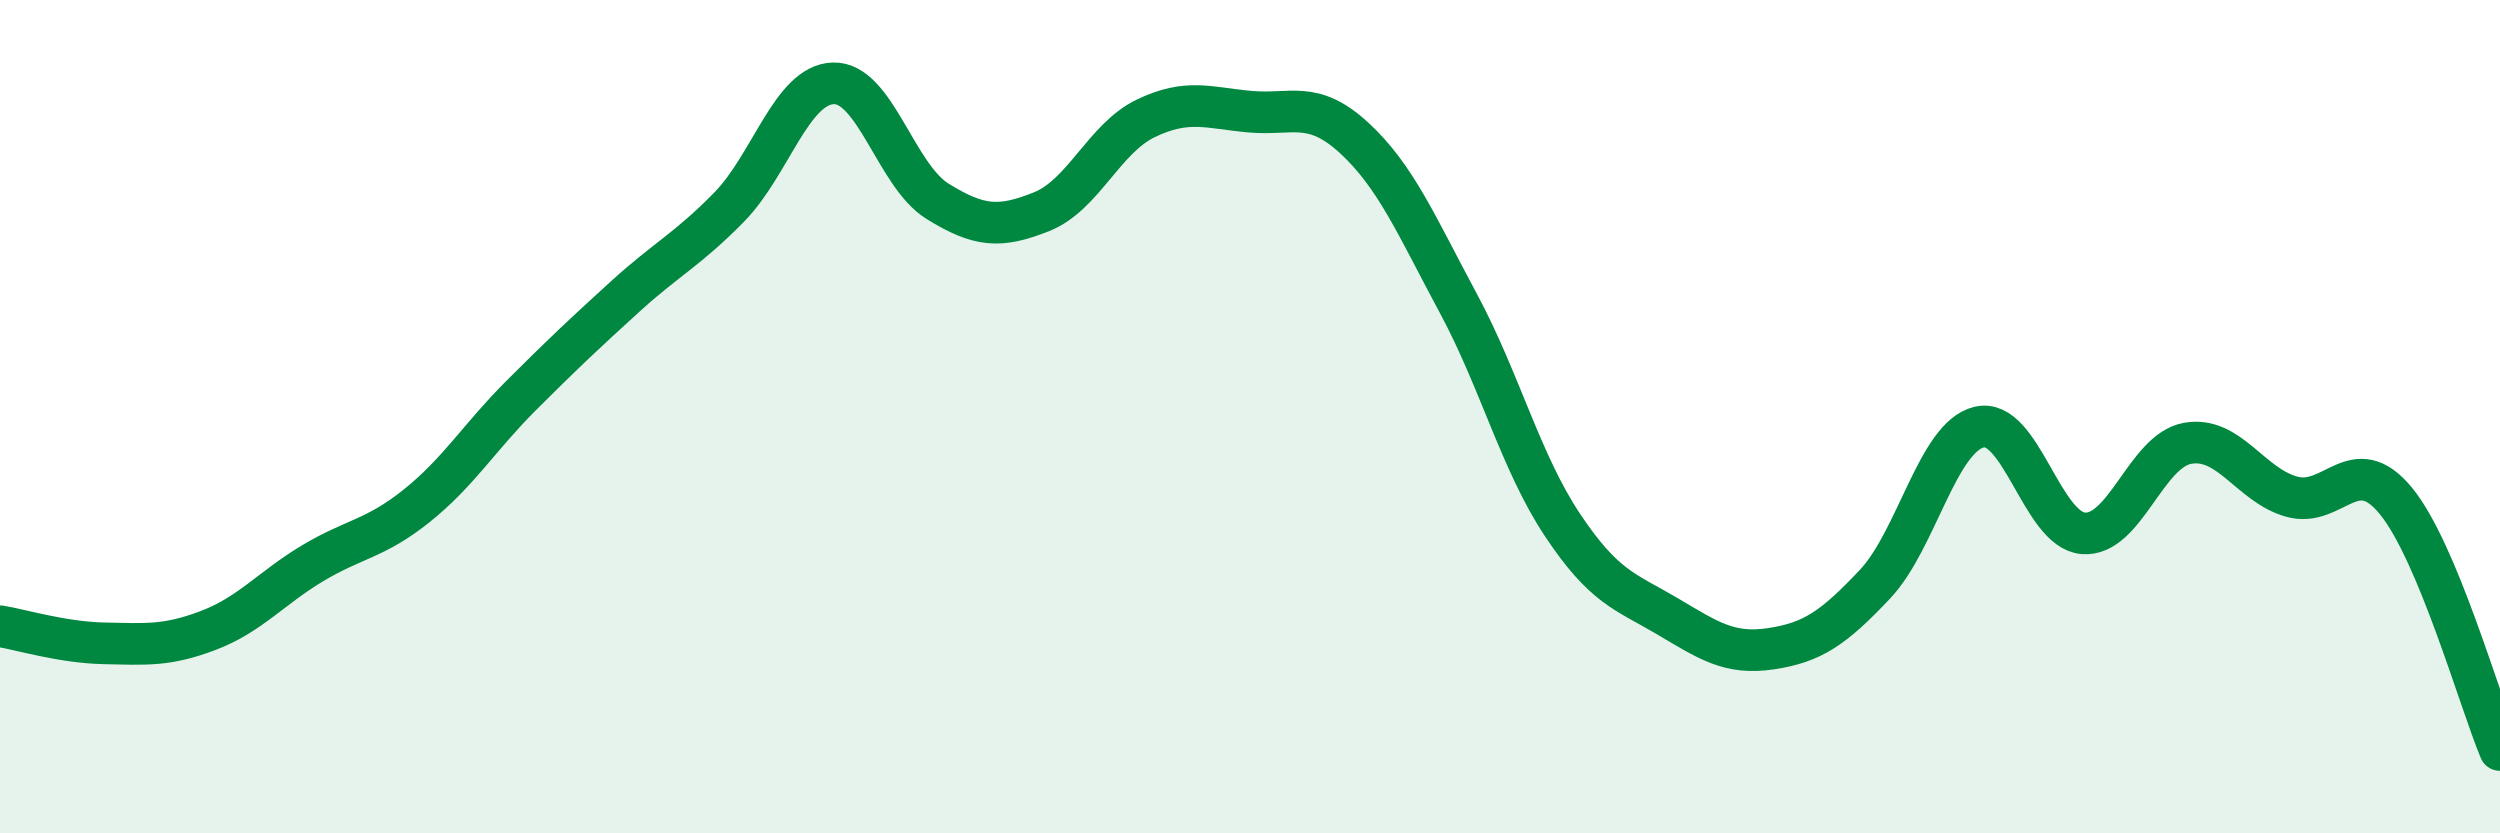 
    <svg width="60" height="20" viewBox="0 0 60 20" xmlns="http://www.w3.org/2000/svg">
      <path
        d="M 0,15.03 C 0.5,15.11 1.5,15.42 2.5,15.44 C 3.5,15.46 4,15.51 5,15.13 C 6,14.75 6.5,14.12 7.5,13.52 C 8.5,12.92 9,12.94 10,12.14 C 11,11.34 11.5,10.5 12.5,9.5 C 13.5,8.5 14,8.03 15,7.12 C 16,6.21 16.5,5.99 17.5,4.97 C 18.5,3.95 19,2.03 20,2 C 21,1.97 21.5,4.21 22.5,4.83 C 23.5,5.45 24,5.48 25,5.08 C 26,4.68 26.5,3.32 27.5,2.84 C 28.5,2.36 29,2.59 30,2.68 C 31,2.77 31.5,2.39 32.5,3.31 C 33.5,4.23 34,5.42 35,7.28 C 36,9.14 36.5,11.1 37.5,12.6 C 38.5,14.1 39,14.19 40,14.78 C 41,15.37 41.5,15.72 42.5,15.57 C 43.5,15.42 44,15.08 45,14.02 C 46,12.96 46.5,10.49 47.5,10.25 C 48.5,10.01 49,12.72 50,12.8 C 51,12.88 51.5,10.82 52.5,10.64 C 53.5,10.46 54,11.64 55,11.92 C 56,12.2 56.5,10.8 57.5,12.02 C 58.5,13.24 59.5,16.8 60,18L60 20L0 20Z"
        fill="#008740"
        opacity="0.1"
        stroke-linecap="round"
        stroke-linejoin="round"
      />
      <path
        d="M 0,15.03 C 0.5,15.11 1.5,15.42 2.5,15.44 C 3.5,15.46 4,15.51 5,15.13 C 6,14.75 6.5,14.12 7.5,13.52 C 8.5,12.92 9,12.94 10,12.14 C 11,11.34 11.5,10.5 12.5,9.5 C 13.5,8.5 14,8.03 15,7.12 C 16,6.21 16.5,5.99 17.5,4.97 C 18.5,3.95 19,2.03 20,2 C 21,1.97 21.5,4.21 22.5,4.83 C 23.5,5.45 24,5.48 25,5.08 C 26,4.68 26.5,3.32 27.5,2.84 C 28.5,2.36 29,2.59 30,2.68 C 31,2.77 31.5,2.39 32.5,3.31 C 33.5,4.23 34,5.42 35,7.28 C 36,9.14 36.5,11.1 37.5,12.6 C 38.5,14.1 39,14.19 40,14.78 C 41,15.37 41.5,15.72 42.5,15.57 C 43.5,15.42 44,15.08 45,14.02 C 46,12.96 46.5,10.49 47.5,10.25 C 48.5,10.01 49,12.72 50,12.8 C 51,12.88 51.5,10.82 52.5,10.64 C 53.5,10.46 54,11.64 55,11.92 C 56,12.2 56.5,10.8 57.5,12.02 C 58.5,13.24 59.5,16.8 60,18"
        stroke="#008740"
        stroke-width="1"
        fill="none"
        stroke-linecap="round"
        stroke-linejoin="round"
      />
    </svg>
  
